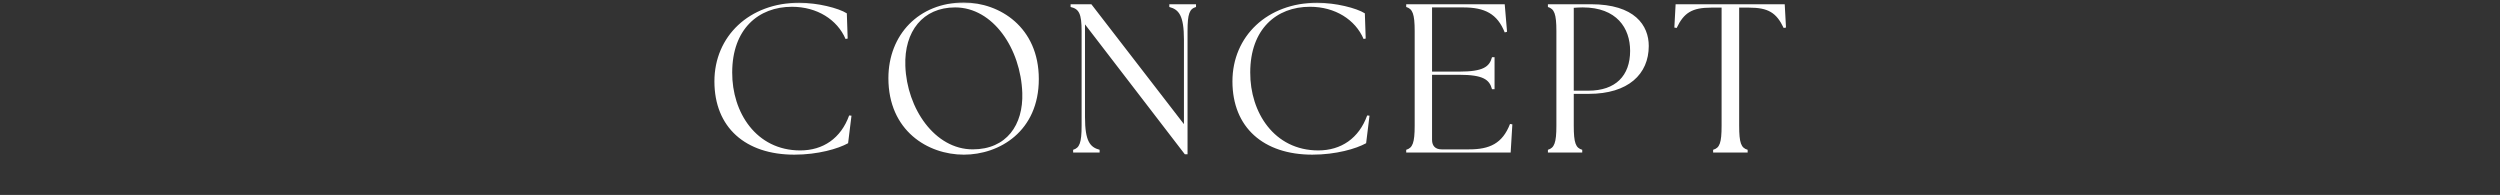 <svg width="295" height="23" viewBox="0 0 295 23" fill="none" xmlns="http://www.w3.org/2000/svg"><rect x="0" y="0" width="295" height="23" fill="#333333" stroke="none"/><mask id="a" style="mask-type:alpha" maskUnits="userSpaceOnUse" x="0" y="0" width="295" height="23"><path fill="#D9D9D9" d="M0 0h295v23H0z"/></mask><g mask="url(#a)"><path d="M93.725 18.25c-5.75 0-9.425-3.2-9.425-8.65 0-5.325 4.125-9.275 10-9.275 2.15 0 4.65.625 5.625 1.25l.1 2.975-.25.05C98.8 2.325 96.425.8 93.45.8c-3.975 0-7.05 2.65-7.05 7.75-.025 4.7 2.825 9.2 8.025 9.2 2.7 0 4.8-1.425 5.775-4.125l.275.025-.4 3.25c-1.175.65-3.55 1.35-6.35 1.35zm20.005 0c-4.25 0-8.9-2.825-8.9-9.025 0-5.125 3.6-8.925 8.9-8.925 4.225 0 8.85 2.9 8.85 9.025 0 6.175-4.65 8.925-8.85 8.925zm1.05-.625c4 0 5.975-2.9 5.85-6.65-.175-5.225-3.45-10.1-7.925-10.1-3.8 0-6.025 2.825-5.875 6.9.175 5.025 3.475 9.85 7.95 9.85zm25.025.575L128.03 2.875v10.95c0 2.85.6 3.55 1.725 3.85V18h-3.125v-.325c.75-.225 1-.8 1-2.85V3.675c0-2.05-.3-2.625-1.3-2.85V.5h2.45l10.925 14.15V4.675c0-2.85-.6-3.55-1.725-3.85V.5h3.15v.325c-.775.225-1 .8-1 2.85V18.2h-.325zm15.047.05c-5.75 0-9.425-3.2-9.425-8.65 0-5.325 4.125-9.275 10-9.275 2.15 0 4.65.625 5.625 1.25l.1 2.975-.25.05c-.975-2.275-3.35-3.8-6.325-3.8-3.975 0-7.05 2.65-7.05 7.75-.025 4.7 2.825 9.2 8.025 9.2 2.7 0 4.8-1.425 5.775-4.125l.275.025-.4 3.25c-1.175.65-3.55 1.35-6.35 1.35zm23.405-.25h-12.325v-.325c.75-.225 1-.8 1-2.85V3.675c0-2.05-.25-2.625-1-2.85V.5h11.625l.275 3.25-.275.075c-.875-2.2-2.35-2.95-4.9-2.95h-3.675V8.45h3.2c2.85 0 3.575-.575 3.875-1.7h.3v3.775h-.3c-.3-1.125-1.025-1.7-3.875-1.7h-3.2V16.5c0 .725.4 1.125 1.125 1.125h3.25c2.4 0 3.925-.675 4.825-3l.275.05-.2 3.325zm4.397 0v-.325c.75-.225 1-.8 1-2.85V3.675c0-2.05-.25-2.625-1-2.85V.5h5.075c5.175 0 6.825 2.5 6.825 4.925 0 3.325-2.425 5.65-7.075 5.65h-1.775v3.75c0 2.05.225 2.625 1 2.85V18h-4.05zm4.775-7.3c3.2 0 4.925-1.75 4.925-4.7 0-2.675-1.575-5.125-5.6-5.125-.35 0-.75.025-1.05.05V10.7h1.725zm14.719 7.3v-.325c.775-.225 1-.8 1-2.85V.9h-1.225c-2.25 0-3.225.6-4.075 2.4l-.275-.05.15-2.75h12.875l.15 2.75-.275.05c-.85-1.8-1.825-2.4-4.075-2.4h-1.175v13.925c0 2.05.225 2.625 1 2.85V18h-4.075z" fill="#fff"/></g></svg>